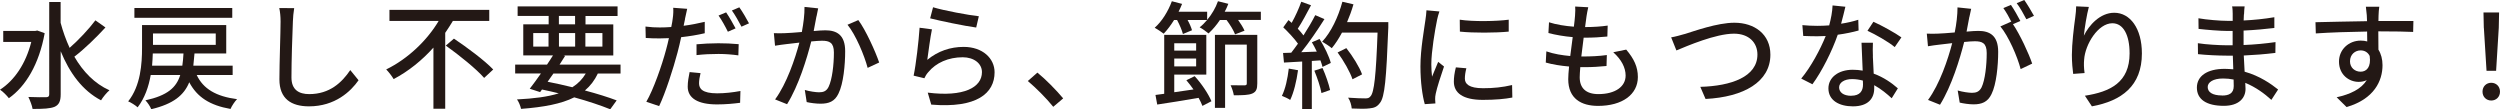 <?xml version="1.0" encoding="UTF-8"?>
<svg id="Layer_2" data-name="Layer 2" xmlns="http://www.w3.org/2000/svg" width="385.99" height="16.87" viewBox="0 0 385.99 16.87">
  <defs>
    <style>
      .cls-1 {
        fill: #231815;
      }
    </style>
  </defs>
  <g id="_デザイン" data-name="デザイン">
    <g>
      <path class="cls-1" d="M6.9,5.11c-.86,4.79-2.93,8.23-5.53,10.05-.29-.38-.95-1.06-1.37-1.31,2.23-1.44,3.98-4.01,4.83-7.38H.5v-1.69h4.93l.32-.07,1.13.41ZM16.29,4.23c-1.42,1.55-3.29,3.37-4.81,4.52,1.33,2.3,3.12,4.16,5.42,5.19-.41.34-.99,1.04-1.3,1.55-2.88-1.51-4.86-4.23-6.23-7.58v6.64c0,1.1-.27,1.62-.92,1.93-.68.29-1.76.34-3.42.34-.07-.5-.4-1.33-.65-1.85,1.22.05,2.38.05,2.72.04.36,0,.5-.13.5-.45V.31h1.76v3.21c.36,1.35.83,2.65,1.39,3.87,1.39-1.22,2.97-2.9,3.98-4.25l1.55,1.1Z"/>
      <path class="cls-1" d="M30.37,11.58c1.01,2.14,2.99,3.31,6.23,3.73-.36.36-.81,1.04-1.01,1.51-3.21-.56-5.17-1.84-6.37-4.12-.81,2-2.45,3.35-5.87,4.16-.14-.41-.59-1.06-.9-1.37,3.39-.74,4.77-1.96,5.38-3.91h-4.56c-.31,1.78-.92,3.57-2.02,4.99-.31-.29-1.04-.76-1.46-.92,1.93-2.41,2.14-5.83,2.14-8.25v-3.53h13v4.38h-4.9c-.05.67-.11,1.3-.18,1.89h6.07v1.44h-5.56ZM35.86,2.75h-15.11v-1.51h15.11v1.51ZM28.15,10.14c.09-.58.14-1.21.18-1.89h-4.74c-.02.59-.05,1.24-.11,1.89h4.66ZM23.62,5.17v1.76h9.69v-1.76h-9.69Z"/>
      <path class="cls-1" d="M45.22,3.33c-.09,2-.22,6.16-.22,8.64,0,1.91,1.17,2.56,2.74,2.56,3.15,0,5.04-1.78,6.34-3.71l1.28,1.57c-1.19,1.71-3.62,4.03-7.65,4.03-2.74,0-4.57-1.17-4.57-4.16,0-2.56.18-7.2.18-8.93,0-.76-.07-1.49-.2-2.09l2.3.02c-.11.67-.18,1.42-.2,2.07Z"/>
      <path class="cls-1" d="M69.93,3.22c-.38.61-.76,1.24-1.19,1.85v11.72h-1.82V7.35c-1.73,1.93-3.82,3.64-6.14,4.86-.27-.45-.79-1.13-1.15-1.49,3.42-1.67,6.37-4.56,8.1-7.49h-7.6v-1.71h15.41v1.71h-5.62ZM70.08,5.96c2.02,1.35,4.75,3.38,6.07,4.77l-1.4,1.3c-1.21-1.39-3.87-3.53-5.92-4.99l1.26-1.08Z"/>
      <path class="cls-1" d="M92.31,11.34c-.5,1.06-1.17,1.93-2,2.63,1.89.5,3.6,1.04,4.9,1.53l-.99,1.37c-1.46-.59-3.39-1.24-5.56-1.84-2.02,1.01-4.7,1.51-8.21,1.78-.11-.49-.36-1.1-.63-1.46,2.63-.13,4.75-.4,6.45-.94-.85-.22-1.71-.4-2.59-.59l-.29.4-1.6-.52c.5-.65,1.12-1.48,1.73-2.36h-3.98v-1.37h4.92c.32-.49.65-.97.92-1.42h-4.59V3.76h3.92v-1.3h-4.79V.99h15.43v1.48h-4.95v1.3h4.29v4.79h-7.71l.27.07c-.27.43-.56.88-.86,1.35h9.42v1.37h-3.48ZM82.33,7.2h2.36v-2.09h-2.36v2.09ZM85.45,11.34c-.31.43-.61.86-.9,1.28,1.28.25,2.57.54,3.82.85.88-.56,1.55-1.24,2.07-2.12h-4.99ZM86.29,3.76h2.5v-1.3h-2.5v1.3ZM88.8,7.2v-2.09h-2.5v2.09h2.5ZM90.38,5.11v2.09h2.63v-2.09h-2.63Z"/>
      <path class="cls-1" d="M105.77,2.92c-.07.31-.14.67-.22,1.06,1.1-.14,2.21-.36,3.26-.61v1.76c-1.13.27-2.39.47-3.64.61-.16.77-.36,1.6-.56,2.36-.67,2.54-1.87,6.25-2.84,8.28l-1.98-.67c1.08-1.84,2.39-5.55,3.06-8.07.14-.56.31-1.15.43-1.75-.5.02-.99.04-1.44.04-.85,0-1.49-.02-2.14-.07l-.04-1.76c.88.11,1.49.14,2.2.14.56,0,1.17-.02,1.78-.07.11-.54.2-.99.23-1.33.09-.58.11-1.24.07-1.64l2.16.16c-.11.45-.27,1.19-.34,1.55ZM107.93,12.86c0,.81.49,1.55,2.79,1.55,1.17,0,2.41-.14,3.6-.36l-.05,1.82c-1.01.13-2.2.25-3.57.25-2.93,0-4.52-.95-4.52-2.74,0-.76.14-1.51.29-2.25l1.69.16c-.14.56-.23,1.12-.23,1.57ZM110.9,6.68c1.04,0,2.12.04,3.15.14l-.05,1.73c-.92-.13-1.98-.22-3.06-.22-1.17,0-2.27.05-3.4.18v-1.67c.97-.09,2.21-.16,3.37-.16ZM113.57,4.38l-1.19.52c-.36-.74-.95-1.82-1.44-2.5l1.17-.49c.45.65,1.1,1.78,1.46,2.47ZM115.65,3.6l-1.17.52c-.4-.77-.99-1.82-1.48-2.5l1.15-.49c.49.68,1.15,1.82,1.49,2.47Z"/>
      <path class="cls-1" d="M126.06,2.52c-.11.56-.27,1.42-.43,2.27.74-.07,1.39-.11,1.8-.11,1.75,0,3.06.7,3.06,3.22,0,2.12-.27,5.02-1.03,6.54-.58,1.24-1.51,1.57-2.77,1.57-.68,0-1.55-.11-2.14-.25l-.29-1.87c.72.22,1.71.36,2.2.36.65,0,1.15-.16,1.48-.86.54-1.12.81-3.4.81-5.28,0-1.55-.7-1.82-1.84-1.82-.38,0-.97.04-1.66.11-.67,2.65-1.94,6.81-3.73,9.69l-1.85-.74c1.8-2.43,3.1-6.32,3.75-8.77-.83.09-1.57.18-1.98.23-.45.05-1.28.16-1.78.25l-.18-1.94c.61.04,1.13.02,1.75,0,.58-.02,1.55-.09,2.57-.18.25-1.33.43-2.7.41-3.87l2.11.22c-.09.38-.18.85-.25,1.24ZM135.74,9.65l-1.78.83c-.5-1.91-1.85-5.13-3.11-6.66l1.67-.72c1.12,1.49,2.65,4.86,3.22,6.55Z"/>
      <path class="cls-1" d="M143.17,9.24c1.67-1.37,3.58-2,5.62-2,2.93,0,4.77,1.78,4.77,3.92,0,3.24-2.74,5.58-9.78,4.99l-.54-1.85c5.56.7,8.37-.79,8.37-3.17,0-1.33-1.24-2.29-2.97-2.29-2.21,0-4.12.85-5.31,2.29-.31.34-.47.65-.61.95l-1.66-.4c.36-1.69.79-5.37.92-7.4l1.91.25c-.25,1.13-.56,3.6-.72,4.7ZM151.13,2.5l-.41,1.75c-1.76-.23-5.73-1.06-7.11-1.42l.45-1.71c1.62.5,5.49,1.22,7.08,1.39Z"/>
      <path class="cls-1" d="M158.69,12.51l1.48-1.3c1.28,1.04,2.95,2.74,3.98,3.98l-1.53,1.3c-1.13-1.39-2.67-2.92-3.93-3.98Z"/>
      <path class="cls-1" d="M194.67,1.8v1.28h-3.51c.41.58.79,1.19.99,1.66l-1.46.56c-.22-.59-.76-1.48-1.31-2.21h-1.03c-.54.81-1.15,1.51-1.76,2.07-.31-.27-.97-.74-1.37-.94.41-.32.79-.7,1.15-1.13h-3.01c.31.56.56,1.15.68,1.58l-1.4.58c-.14-.56-.52-1.44-.9-2.16h-.47c-.5.81-1.06,1.55-1.6,2.11-.32-.25-.99-.7-1.39-.92,1.12-.97,2.09-2.56,2.65-4.09l1.58.41c-.16.4-.34.81-.54,1.21h4.41v1.26c.7-.83,1.31-1.85,1.67-2.88l1.6.4c-.16.41-.34.83-.56,1.22h5.56ZM184.45,11.76c1.08,1.17,2.14,2.77,2.59,3.87l-1.39.72c-.14-.36-.34-.79-.59-1.24-2.27.4-4.63.76-6.39,1.03l-.27-1.48,1.35-.18V5.38h6.5v6.14h-4.95v2.72c.94-.13,1.94-.29,2.97-.43-.36-.5-.72-.99-1.1-1.42l1.28-.63ZM181.3,6.68v1.13h3.38v-1.13h-3.38ZM184.68,10.25v-1.21h-3.38v1.21h3.38ZM194.12,12.89c0,.83-.16,1.28-.77,1.55-.59.25-1.49.27-2.85.27-.07-.45-.29-1.12-.5-1.55.95.02,1.89.02,2.16.02.27-.02.34-.09.34-.31v-5.98h-3.35v9.76h-1.57V5.38h6.54v7.51Z"/>
      <path class="cls-1" d="M200.41,10.84c-.23,1.69-.65,3.44-1.21,4.59-.27-.2-.94-.5-1.28-.63.54-1.08.88-2.66,1.06-4.21l1.42.25ZM203.74,6.03c.74,1.17,1.48,2.7,1.73,3.69l-1.28.61c-.07-.29-.18-.63-.32-1.01l-1.33.09v7.42h-1.49v-7.33c-1.03.05-1.98.11-2.81.16l-.14-1.48,1.26-.04c.34-.43.68-.9,1.04-1.4-.56-.79-1.48-1.76-2.27-2.52l.81-1.12c.16.14.32.29.49.43.56-.99,1.15-2.29,1.48-3.26l1.51.54c-.65,1.22-1.4,2.65-2.05,3.62.34.36.65.72.88,1.04.7-1.08,1.35-2.2,1.82-3.13l1.42.61c-1.03,1.64-2.38,3.62-3.58,5.11l2.4-.09c-.23-.5-.49-.99-.76-1.44l1.21-.52ZM204.19,10.5c.49,1.08.97,2.48,1.17,3.4l-1.33.47c-.16-.94-.65-2.36-1.1-3.46l1.26-.41ZM214.35,4.23c-.31,7.94-.54,10.75-1.3,11.67-.43.59-.88.76-1.58.83-.61.09-1.71.07-2.77.02-.04-.49-.23-1.21-.56-1.67,1.17.09,2.25.11,2.68.11.38,0,.58-.07.77-.31.58-.58.86-3.24,1.1-9.85h-5.49c-.49.92-1.03,1.75-1.58,2.41-.32-.29-1.08-.77-1.48-1.01,1.37-1.46,2.48-3.8,3.12-6.16l1.71.4c-.27.94-.61,1.87-.99,2.75h6.37v.81ZM208.82,12.24c-.36-1.1-1.35-2.85-2.3-4.14l1.35-.67c.97,1.22,2.03,2.93,2.43,4.05l-1.48.76Z"/>
      <path class="cls-1" d="M221.87,3.12c-.31,1.48-.88,4.86-.88,6.79,0,.63.04,1.26.11,1.93.31-.74.67-1.62.95-2.29l.9.72c-.47,1.37-1.1,3.29-1.28,4.2-.05.25-.11.63-.09.83,0,.18.02.45.04.67l-1.64.11c-.36-1.26-.67-3.38-.67-5.82,0-2.68.58-5.74.77-7.18.07-.45.14-1.01.16-1.49l2,.18c-.13.32-.31,1.04-.38,1.37ZM226.17,12.14c0,.81.63,1.48,2.81,1.48,1.62,0,2.97-.14,4.48-.49l.04,1.93c-1.13.22-2.63.36-4.56.36-3.06,0-4.47-1.06-4.47-2.81,0-.65.09-1.33.31-2.21l1.62.14c-.16.63-.23,1.12-.23,1.6ZM232.94,3.04v1.84c-2.05.2-5.46.22-7.54,0l-.02-1.84c2.07.32,5.69.25,7.56,0Z"/>
      <path class="cls-1" d="M244.95,2.54c-.05.4-.13.95-.22,1.64,1.33,0,2.54-.09,3.49-.23l-.05,1.69c-1.12.11-2.14.18-3.62.18h-.04c-.13.94-.25,1.96-.36,2.9h.25c1.17,0,2.47-.05,3.69-.22l-.05,1.69c-1.1.11-2.2.18-3.37.18h-.68c-.05.63-.09,1.19-.09,1.57,0,1.64.95,2.59,2.88,2.59,2.63,0,4.21-1.17,4.21-2.86,0-1.22-.65-2.48-1.91-3.6l2-.41c1.21,1.42,1.8,2.68,1.8,4.23,0,2.7-2.41,4.46-6.14,4.46-2.61,0-4.61-1.13-4.61-4.12,0-.47.05-1.15.13-1.96-1.31-.11-2.58-.32-3.6-.61l.09-1.73c1.17.41,2.47.61,3.69.72.13-.95.25-1.96.38-2.92-1.3-.11-2.65-.34-3.75-.63l.09-1.66c1.1.36,2.5.58,3.84.68.09-.65.14-1.22.18-1.69.05-.72.05-1.06.02-1.42l2.02.11c-.13.56-.2.99-.27,1.42Z"/>
      <path class="cls-1" d="M260.1,5.26c1.46-.45,5.04-1.75,7.69-1.75,3.1,0,5.55,1.78,5.55,4.93,0,4.21-4.12,6.54-10.01,6.84l-.81-1.87c4.77-.13,8.82-1.55,8.82-4.99,0-1.82-1.3-3.22-3.62-3.22-2.83,0-7.26,1.91-8.89,2.59l-.81-2.02c.65-.11,1.4-.32,2.09-.52Z"/>
      <path class="cls-1" d="M284.26,3.66c.92-.14,1.82-.34,2.65-.61l.05,1.66c-.9.25-2.02.49-3.22.65-.88,2.54-2.45,5.67-3.91,7.65l-1.73-.88c1.48-1.76,2.97-4.54,3.78-6.57-.45.02-.88.04-1.31.04-.68,0-1.44-.02-2.16-.05l-.13-1.67c.7.07,1.57.11,2.29.11.59,0,1.22-.02,1.85-.07.27-1.01.49-2.12.52-3.08l1.98.2c-.14.63-.4,1.64-.67,2.65ZM289.16,8.7c.02.59.07,1.64.13,2.67,1.55.56,2.81,1.46,3.73,2.27l-.95,1.53c-.7-.65-1.62-1.42-2.7-2.02v.5c0,1.53-.92,2.77-3.29,2.77-2.09,0-3.78-.9-3.78-2.77,0-1.69,1.53-2.88,3.76-2.88.54,0,1.04.05,1.53.13-.05-1.42-.14-3.12-.18-4.3h1.76c-.04.76-.02,1.39,0,2.11ZM285.82,14.78c1.37,0,1.82-.76,1.82-1.73,0-.16,0-.38-.02-.61-.52-.14-1.08-.23-1.67-.23-1.19,0-2,.54-2,1.28s.65,1.3,1.87,1.3ZM288.33,4.75l.92-1.39c1.3.58,3.42,1.76,4.32,2.41l-1.03,1.5c-.99-.83-2.99-1.96-4.21-2.52Z"/>
      <path class="cls-1" d="M304.06,2.61c-.11.56-.27,1.42-.43,2.27.74-.07,1.4-.11,1.82-.11,1.73,0,3.06.7,3.06,3.22,0,2.12-.27,5.02-1.03,6.54-.59,1.24-1.53,1.58-2.77,1.58-.7,0-1.55-.13-2.14-.27l-.31-1.87c.74.22,1.71.36,2.21.36.63,0,1.13-.16,1.48-.85.54-1.13.79-3.42.79-5.29,0-1.55-.7-1.82-1.84-1.82-.38,0-.97.04-1.64.11-.67,2.65-1.94,6.81-3.73,9.69l-1.85-.74c1.8-2.43,3.1-6.32,3.73-8.77-.81.09-1.55.18-1.96.23-.45.05-1.3.16-1.78.25l-.18-1.95c.59.04,1.13.02,1.75,0,.58-.02,1.55-.09,2.56-.18.27-1.33.43-2.7.43-3.87l2.11.22c-.09.38-.18.85-.27,1.24ZM311.94,3.24l-1.15.49c1.1,1.62,2.45,4.54,2.97,6.09l-1.78.85c-.5-1.93-1.87-5.08-3.13-6.59l1.67-.74s.05.07.07.11c-.34-.7-.85-1.6-1.28-2.2l1.17-.49c.45.65,1.1,1.78,1.46,2.49ZM314.03,2.45l-1.17.52c-.4-.77-.97-1.8-1.49-2.48l1.17-.49c.47.67,1.15,1.8,1.5,2.45Z"/>
      <path class="cls-1" d="M321.73,5.53c.79-1.64,2.52-3.56,4.7-3.56,2.45,0,4.27,2.41,4.27,6.28,0,5.02-3.13,7.33-7.72,8.17l-1.08-1.64c3.94-.61,6.9-2.07,6.9-6.54,0-2.81-.95-4.65-2.66-4.65-2.2,0-4.2,3.24-4.36,5.62-.05.59-.05,1.21.07,2.07l-1.76.13c-.09-.68-.2-1.73-.2-2.92,0-1.69.29-4.16.52-5.8.09-.61.13-1.21.14-1.71l1.96.09c-.31,1.13-.67,3.31-.77,4.45Z"/>
      <path class="cls-1" d="M346.45,2.21c-.02.22-.02.56-.04.95,1.55-.07,3.13-.23,4.74-.5v1.66c-1.33.16-3.01.32-4.75.4v2.23c1.78-.07,3.37-.23,4.93-.45l-.02,1.67c-1.66.2-3.15.32-4.88.4.04.83.09,1.69.13,2.5,2.34.65,4.12,1.91,5.17,2.75l-1.04,1.6c-1.03-.94-2.4-1.96-4.03-2.63.02.38.04.68.04.94,0,1.37-.99,2.61-3.35,2.61-2.7,0-4.16-1.01-4.16-2.81s1.6-2.9,4.29-2.9c.47,0,.9.04,1.33.07-.02-.7-.05-1.44-.07-2.11h-.99c-1.15,0-3.15-.09-4.39-.23l-.02-1.69c1.22.2,3.35.32,4.45.32h.92v-2.21h-.74c-1.19,0-3.35-.18-4.52-.32l-.02-1.64c1.21.22,3.37.4,4.52.4h.77v-1.1c0-.31-.02-.85-.09-1.13h1.93c-.04.32-.07.72-.09,1.22ZM343.1,14.75c1.01,0,1.78-.31,1.78-1.46,0-.25,0-.61-.02-1.01-.52-.11-1.08-.16-1.64-.16-1.53,0-2.36.59-2.36,1.31,0,.77.68,1.31,2.23,1.31Z"/>
      <path class="cls-1" d="M367.24,2.34c-.02.22-.02.54-.02.9h5.4l-.04,1.69c-1.06-.05-2.77-.09-5.38-.09.02.97.02,2.02.02,2.83.41.65.63,1.48.63,2.4,0,2.4-1.28,5.22-5.55,6.46l-1.53-1.51c2.12-.47,3.78-1.26,4.65-2.65-.36.18-.79.27-1.26.27-1.46,0-3.03-1.08-3.03-3.13,0-1.89,1.53-3.24,3.35-3.24.36,0,.7.04,1.01.13,0-.47-.02-1.01-.02-1.53-2.74.04-5.69.14-7.92.29l-.05-1.73c2.03-.04,5.38-.13,7.96-.16-.02-.4-.02-.7-.04-.92-.05-.58-.11-1.13-.14-1.31h2.07c-.05.23-.11,1.06-.11,1.31ZM364.47,11.07c.94,0,1.64-.74,1.4-2.43-.29-.59-.81-.86-1.4-.86-.83,0-1.64.61-1.64,1.69,0,.99.77,1.6,1.64,1.6Z"/>
      <path class="cls-1" d="M383.29,14.15c0-.81.59-1.37,1.35-1.37s1.35.56,1.35,1.37-.59,1.37-1.35,1.37-1.35-.56-1.35-1.37ZM383.49,4.3l-.05-2.38h2.41l-.05,2.38-.41,6.63h-1.48l-.41-6.63Z"/>
    </g>
  </g>
</svg>
